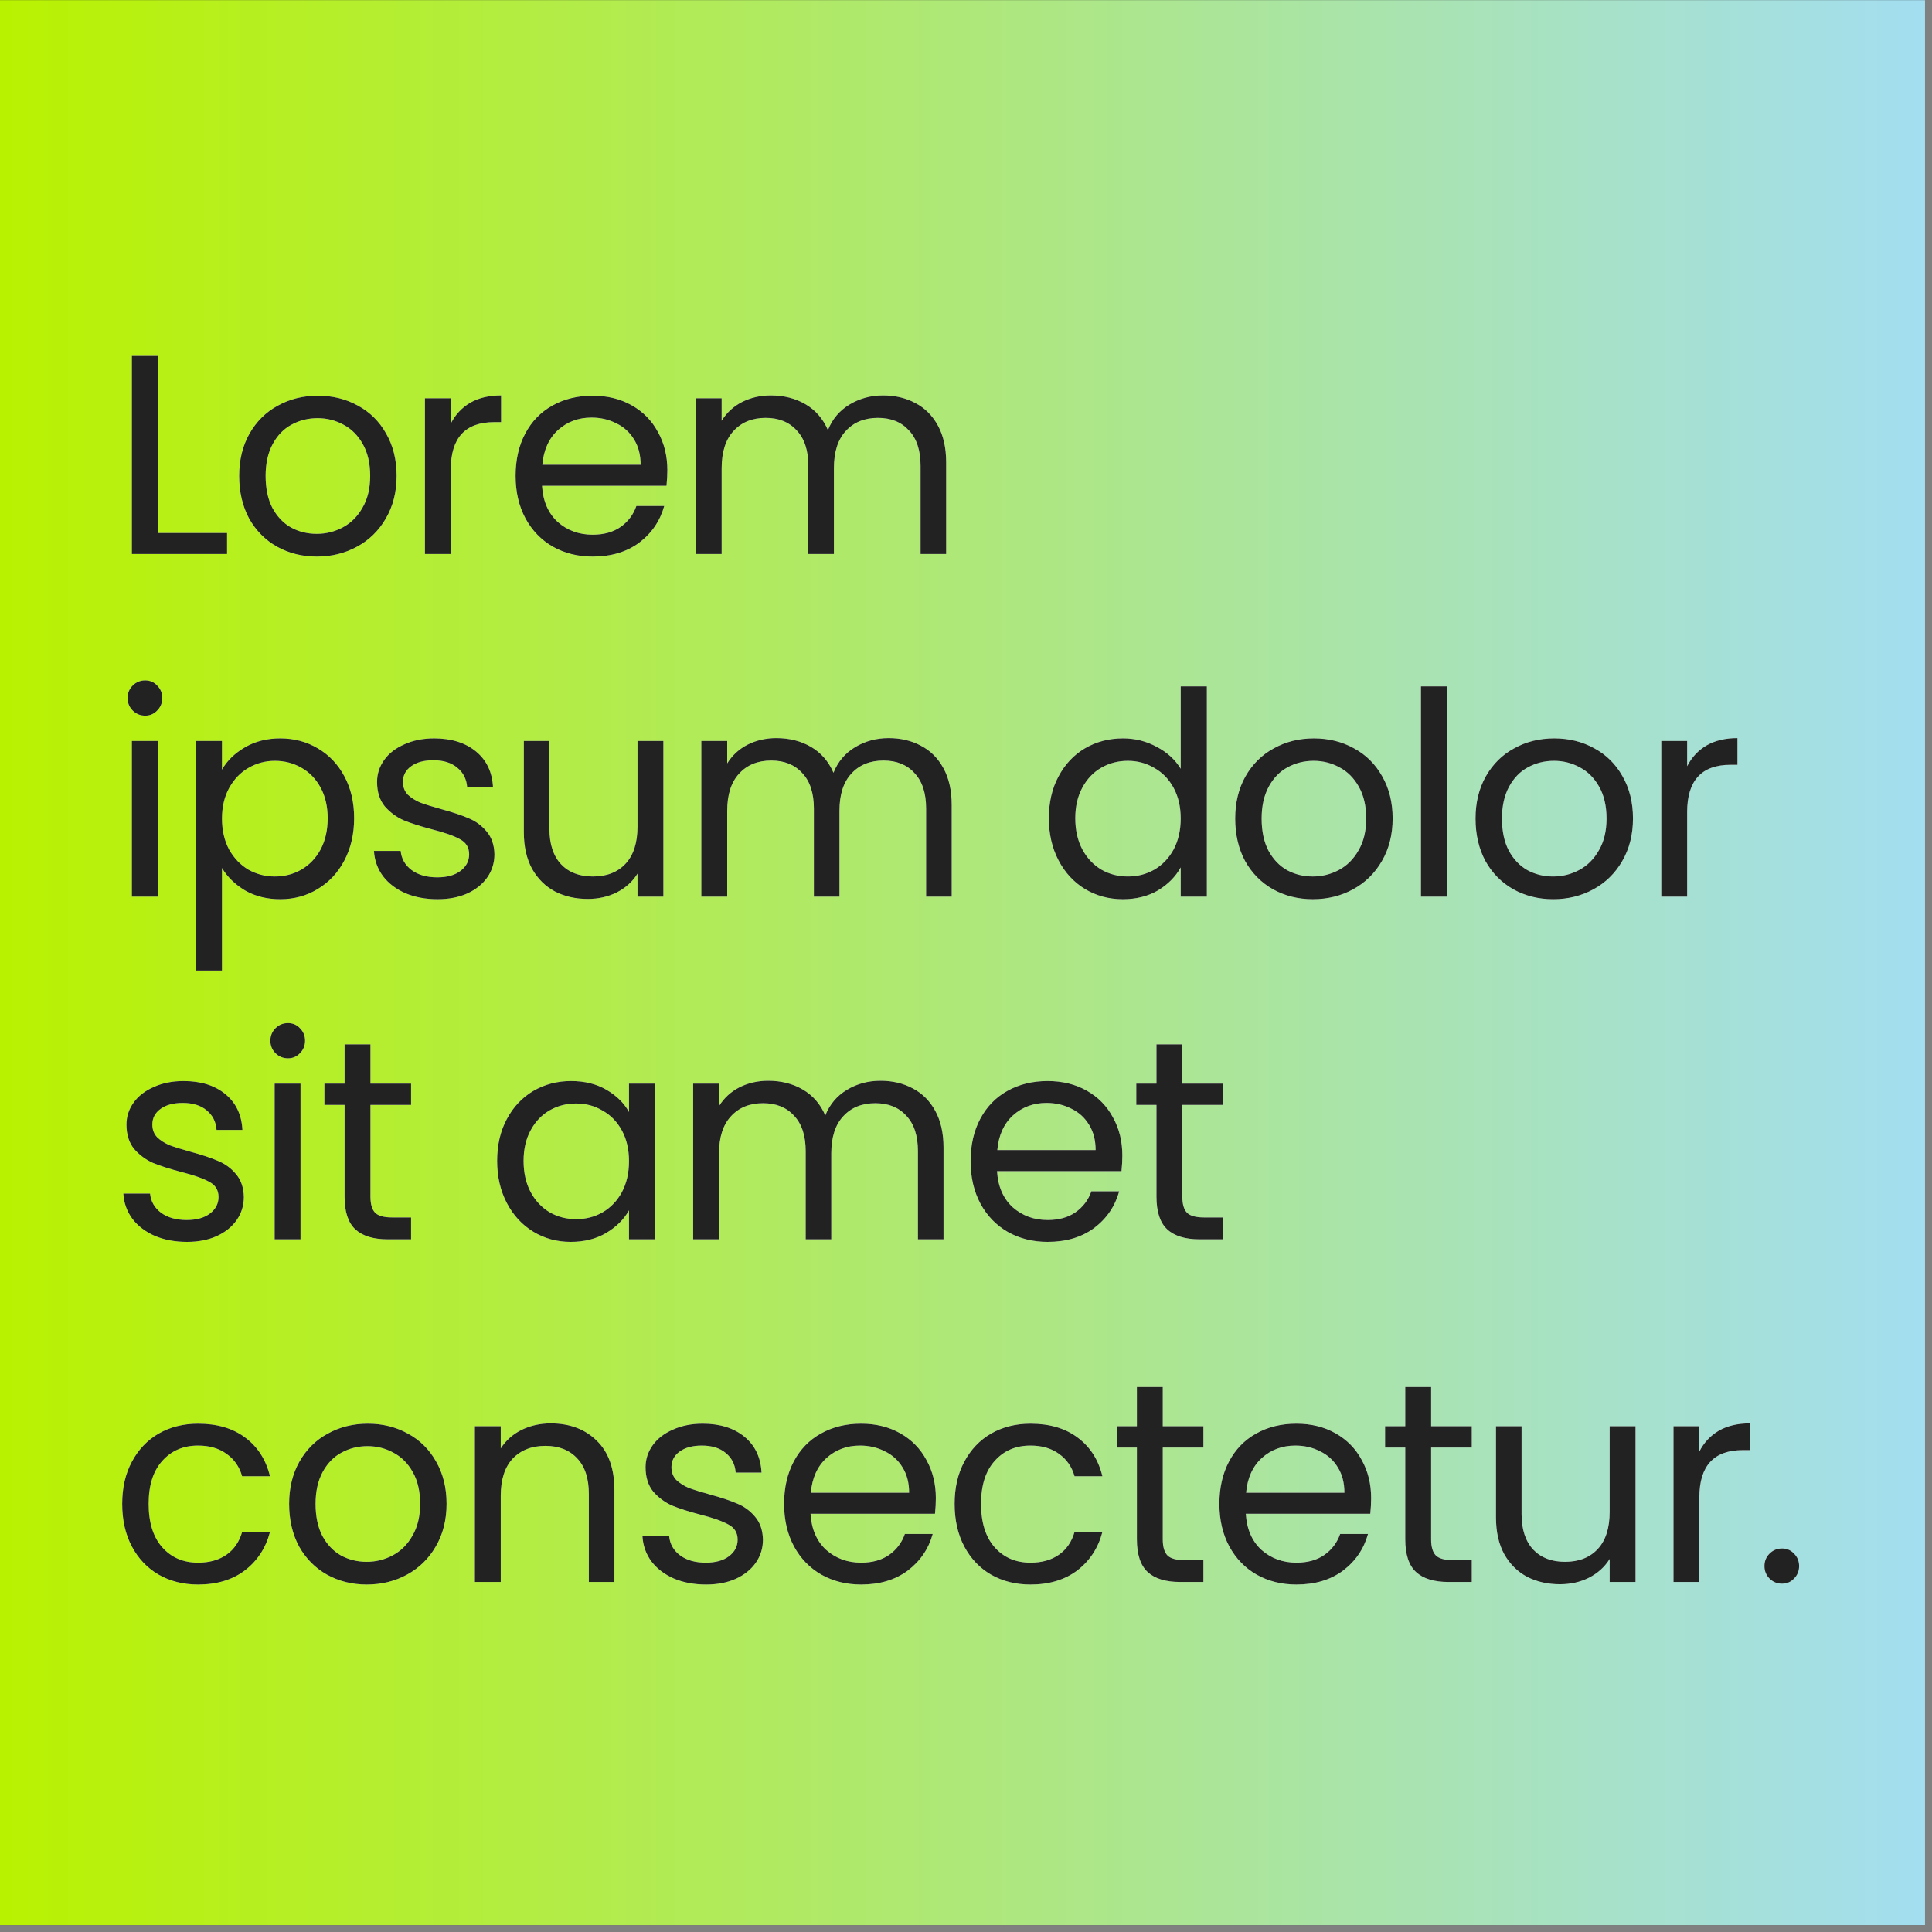 <svg width="265" height="265" viewBox="0 0 265 265" fill="none" xmlns="http://www.w3.org/2000/svg">
<rect x="0" y="0" width="265" height="265" fill="#808080" stroke="none"/>
<g clip-path="url(#clip0_5905_10483)">
<rect width="264.044" height="264.044" transform="translate(0 0.012)" fill="#222222"/>
<rect width="264.044" height="264.044" transform="translate(0 0.012)" fill="url(#paint0_linear_5905_10483)"/>
<path d="M21.634 73.106H31.145V75.99H18.087V48.823H21.634V73.106ZM43.448 76.341C41.447 76.341 39.628 75.886 37.991 74.977C36.38 74.067 35.107 72.781 34.171 71.118C33.262 69.429 32.807 67.48 32.807 65.271C32.807 63.089 33.275 61.166 34.21 59.502C35.172 57.813 36.471 56.527 38.108 55.644C39.745 54.734 41.577 54.279 43.604 54.279C45.631 54.279 47.463 54.734 49.1 55.644C50.737 56.527 52.023 57.8 52.959 59.464C53.92 61.127 54.401 63.062 54.401 65.271C54.401 67.48 53.907 69.429 52.92 71.118C51.958 72.781 50.646 74.067 48.983 74.977C47.32 75.886 45.475 76.341 43.448 76.341ZM43.448 73.223C44.721 73.223 45.916 72.924 47.034 72.326C48.151 71.729 49.048 70.832 49.723 69.637C50.425 68.442 50.776 66.986 50.776 65.271C50.776 63.556 50.438 62.101 49.762 60.906C49.087 59.71 48.203 58.827 47.112 58.255C46.02 57.658 44.838 57.359 43.565 57.359C42.266 57.359 41.07 57.658 39.979 58.255C38.913 58.827 38.056 59.71 37.406 60.906C36.757 62.101 36.432 63.556 36.432 65.271C36.432 67.012 36.744 68.481 37.367 69.676C38.017 70.871 38.874 71.768 39.94 72.365C41.005 72.937 42.175 73.223 43.448 73.223ZM61.832 58.099C62.456 56.878 63.339 55.93 64.482 55.254C65.652 54.578 67.068 54.24 68.731 54.24V57.904H67.795C63.82 57.904 61.832 60.061 61.832 64.375V75.99H58.285V54.63H61.832V58.099ZM91.535 64.492C91.535 65.167 91.496 65.882 91.418 66.635H74.346C74.475 68.74 75.19 70.39 76.489 71.586C77.815 72.755 79.413 73.34 81.284 73.34C82.817 73.34 84.09 72.989 85.103 72.287C86.143 71.56 86.871 70.598 87.286 69.403H91.106C90.534 71.456 89.391 73.132 87.676 74.431C85.961 75.704 83.83 76.341 81.284 76.341C79.257 76.341 77.438 75.886 75.827 74.977C74.242 74.067 72.994 72.781 72.085 71.118C71.175 69.429 70.721 67.48 70.721 65.271C70.721 63.062 71.162 61.127 72.046 59.464C72.929 57.8 74.164 56.527 75.749 55.644C77.36 54.734 79.205 54.279 81.284 54.279C83.311 54.279 85.103 54.721 86.663 55.605C88.222 56.488 89.417 57.71 90.249 59.269C91.106 60.802 91.535 62.543 91.535 64.492ZM87.871 63.751C87.871 62.4 87.572 61.244 86.974 60.282C86.377 59.295 85.558 58.554 84.519 58.06C83.505 57.541 82.375 57.281 81.128 57.281C79.335 57.281 77.802 57.852 76.528 58.996C75.281 60.139 74.566 61.724 74.385 63.751H87.871ZM121.124 54.24C122.787 54.24 124.268 54.591 125.567 55.293C126.866 55.968 127.893 56.995 128.646 58.372C129.4 59.749 129.777 61.425 129.777 63.4V75.99H126.269V63.907C126.269 61.776 125.736 60.152 124.671 59.035C123.631 57.892 122.215 57.32 120.422 57.32C118.577 57.32 117.109 57.917 116.018 59.113C114.926 60.282 114.381 61.984 114.381 64.219V75.99H110.873V63.907C110.873 61.776 110.34 60.152 109.274 59.035C108.235 57.892 106.819 57.32 105.026 57.32C103.181 57.32 101.713 57.917 100.621 59.113C99.53 60.282 98.984 61.984 98.984 64.219V75.99H95.437V54.63H98.984V57.71C99.686 56.592 100.621 55.735 101.791 55.137C102.986 54.539 104.298 54.24 105.727 54.24C107.52 54.24 109.106 54.643 110.483 55.449C111.86 56.254 112.886 57.437 113.562 58.996C114.16 57.489 115.147 56.319 116.524 55.488C117.902 54.656 119.435 54.24 121.124 54.24ZM19.919 98.161C19.244 98.161 18.672 97.927 18.204 97.46C17.736 96.992 17.503 96.42 17.503 95.745C17.503 95.069 17.736 94.497 18.204 94.03C18.672 93.562 19.244 93.328 19.919 93.328C20.569 93.328 21.114 93.562 21.556 94.03C22.024 94.497 22.258 95.069 22.258 95.745C22.258 96.42 22.024 96.992 21.556 97.46C21.114 97.927 20.569 98.161 19.919 98.161ZM21.634 101.63V122.99H18.087V101.63H21.634ZM30.447 105.567C31.148 104.346 32.188 103.332 33.565 102.527C34.968 101.695 36.592 101.279 38.437 101.279C40.334 101.279 42.049 101.734 43.583 102.644C45.142 103.553 46.363 104.839 47.246 106.503C48.13 108.14 48.572 110.05 48.572 112.232C48.572 114.389 48.13 116.312 47.246 118.001C46.363 119.69 45.142 121.002 43.583 121.938C42.049 122.873 40.334 123.341 38.437 123.341C36.618 123.341 35.007 122.938 33.604 122.133C32.227 121.301 31.174 120.275 30.447 119.053V133.125H26.9V101.63H30.447V105.567ZM44.947 112.232C44.947 110.621 44.622 109.218 43.972 108.023C43.323 106.827 42.439 105.918 41.322 105.294C40.23 104.671 39.022 104.359 37.697 104.359C36.398 104.359 35.189 104.684 34.072 105.333C32.98 105.957 32.097 106.879 31.421 108.101C30.772 109.296 30.447 110.686 30.447 112.271C30.447 113.882 30.772 115.299 31.421 116.52C32.097 117.715 32.98 118.638 34.072 119.287C35.189 119.911 36.398 120.223 37.697 120.223C39.022 120.223 40.23 119.911 41.322 119.287C42.439 118.638 43.323 117.715 43.972 116.52C44.622 115.299 44.947 113.869 44.947 112.232ZM60.023 123.341C58.386 123.341 56.917 123.068 55.618 122.522C54.319 121.951 53.292 121.171 52.539 120.184C51.785 119.17 51.37 118.014 51.292 116.715H54.956C55.059 117.78 55.553 118.651 56.437 119.326C57.346 120.002 58.529 120.34 59.984 120.34C61.335 120.34 62.4 120.041 63.18 119.443C63.959 118.846 64.349 118.092 64.349 117.183C64.349 116.247 63.934 115.558 63.102 115.117C62.27 114.649 60.984 114.194 59.243 113.752C57.658 113.337 56.359 112.921 55.345 112.505C54.358 112.063 53.5 111.427 52.773 110.595C52.071 109.738 51.72 108.62 51.72 107.243C51.72 106.152 52.045 105.151 52.695 104.242C53.344 103.332 54.267 102.618 55.462 102.098C56.658 101.552 58.022 101.279 59.555 101.279C61.92 101.279 63.83 101.877 65.285 103.072C66.74 104.268 67.519 105.905 67.623 107.984H64.076C63.998 106.866 63.544 105.97 62.712 105.294C61.907 104.619 60.815 104.281 59.438 104.281C58.165 104.281 57.151 104.554 56.398 105.099C55.644 105.645 55.267 106.36 55.267 107.243C55.267 107.945 55.488 108.529 55.93 108.997C56.398 109.439 56.969 109.803 57.645 110.089C58.347 110.348 59.308 110.647 60.529 110.985C62.062 111.401 63.31 111.817 64.271 112.232C65.233 112.622 66.051 113.22 66.727 114.025C67.428 114.831 67.792 115.883 67.818 117.183C67.818 118.352 67.493 119.404 66.844 120.34C66.194 121.275 65.272 122.016 64.076 122.561C62.907 123.081 61.556 123.341 60.023 123.341ZM90.989 101.63V122.99H87.442V119.833C86.767 120.924 85.818 121.782 84.597 122.406C83.401 123.003 82.076 123.302 80.621 123.302C78.958 123.302 77.464 122.964 76.139 122.289C74.813 121.587 73.761 120.548 72.981 119.17C72.228 117.793 71.851 116.117 71.851 114.142V101.63H75.359V113.674C75.359 115.779 75.892 117.403 76.957 118.547C78.022 119.664 79.478 120.223 81.323 120.223C83.22 120.223 84.714 119.638 85.805 118.469C86.897 117.299 87.442 115.597 87.442 113.363V101.63H90.989ZM121.885 101.241C123.548 101.241 125.029 101.591 126.329 102.293C127.628 102.969 128.654 103.995 129.408 105.372C130.161 106.749 130.538 108.425 130.538 110.4V122.99H127.03V110.907C127.03 108.776 126.497 107.152 125.432 106.035C124.393 104.891 122.976 104.32 121.183 104.32C119.338 104.32 117.87 104.917 116.779 106.113C115.688 107.282 115.142 108.984 115.142 111.219V122.99H111.634V110.907C111.634 108.776 111.101 107.152 110.036 106.035C108.996 104.891 107.58 104.32 105.787 104.32C103.942 104.32 102.474 104.917 101.383 106.113C100.291 107.282 99.746 108.984 99.746 111.219V122.99H96.198V101.63H99.746V104.71C100.447 103.592 101.383 102.735 102.552 102.137C103.747 101.539 105.06 101.241 106.489 101.241C108.282 101.241 109.867 101.643 111.244 102.449C112.621 103.254 113.648 104.437 114.323 105.996C114.921 104.489 115.908 103.319 117.286 102.488C118.663 101.656 120.196 101.241 121.885 101.241ZM143.864 112.232C143.864 110.05 144.305 108.14 145.189 106.503C146.072 104.839 147.281 103.553 148.814 102.644C150.373 101.734 152.114 101.279 154.037 101.279C155.7 101.279 157.246 101.669 158.675 102.449C160.105 103.202 161.196 104.203 161.95 105.45V94.147H165.535V122.99H161.95V118.976C161.248 120.249 160.208 121.301 158.831 122.133C157.454 122.938 155.843 123.341 153.998 123.341C152.101 123.341 150.373 122.873 148.814 121.938C147.281 121.002 146.072 119.69 145.189 118.001C144.305 116.312 143.864 114.389 143.864 112.232ZM161.95 112.271C161.95 110.66 161.625 109.257 160.975 108.062C160.325 106.866 159.442 105.957 158.325 105.333C157.233 104.684 156.025 104.359 154.7 104.359C153.374 104.359 152.166 104.671 151.075 105.294C149.983 105.918 149.113 106.827 148.463 108.023C147.813 109.218 147.489 110.621 147.489 112.232C147.489 113.869 147.813 115.299 148.463 116.52C149.113 117.715 149.983 118.638 151.075 119.287C152.166 119.911 153.374 120.223 154.7 120.223C156.025 120.223 157.233 119.911 158.325 119.287C159.442 118.638 160.325 117.715 160.975 116.52C161.625 115.299 161.95 113.882 161.95 112.271ZM180.066 123.341C178.065 123.341 176.246 122.886 174.609 121.977C172.998 121.067 171.724 119.781 170.789 118.118C169.879 116.429 169.425 114.48 169.425 112.271C169.425 110.089 169.892 108.166 170.828 106.503C171.789 104.813 173.089 103.527 174.726 102.644C176.363 101.734 178.195 101.279 180.222 101.279C182.249 101.279 184.08 101.734 185.718 102.644C187.355 103.527 188.641 104.801 189.576 106.464C190.538 108.127 191.019 110.063 191.019 112.271C191.019 114.48 190.525 116.429 189.537 118.118C188.576 119.781 187.264 121.067 185.601 121.977C183.938 122.886 182.093 123.341 180.066 123.341ZM180.066 120.223C181.339 120.223 182.534 119.924 183.652 119.326C184.769 118.729 185.666 117.832 186.341 116.637C187.043 115.441 187.394 113.986 187.394 112.271C187.394 110.556 187.056 109.101 186.38 107.906C185.705 106.71 184.821 105.827 183.73 105.255C182.638 104.658 181.456 104.359 180.183 104.359C178.883 104.359 177.688 104.658 176.597 105.255C175.531 105.827 174.674 106.71 174.024 107.906C173.375 109.101 173.05 110.556 173.05 112.271C173.05 114.012 173.362 115.48 173.985 116.676C174.635 117.871 175.492 118.768 176.558 119.365C177.623 119.937 178.792 120.223 180.066 120.223ZM198.45 94.147V122.99H194.903V94.147H198.45ZM213.031 123.341C211.03 123.341 209.211 122.886 207.574 121.977C205.963 121.067 204.69 119.781 203.754 118.118C202.845 116.429 202.39 114.48 202.39 112.271C202.39 110.089 202.858 108.166 203.793 106.503C204.755 104.813 206.054 103.527 207.691 102.644C209.328 101.734 211.16 101.279 213.187 101.279C215.214 101.279 217.046 101.734 218.683 102.644C220.32 103.527 221.606 104.801 222.542 106.464C223.503 108.127 223.984 110.063 223.984 112.271C223.984 114.48 223.49 116.429 222.503 118.118C221.541 119.781 220.229 121.067 218.566 121.977C216.903 122.886 215.058 123.341 213.031 123.341ZM213.031 120.223C214.304 120.223 215.5 119.924 216.617 119.326C217.734 118.729 218.631 117.832 219.307 116.637C220.008 115.441 220.359 113.986 220.359 112.271C220.359 110.556 220.021 109.101 219.346 107.906C218.67 106.71 217.786 105.827 216.695 105.255C215.604 104.658 214.421 104.359 213.148 104.359C211.849 104.359 210.653 104.658 209.562 105.255C208.497 105.827 207.639 106.71 206.989 107.906C206.34 109.101 206.015 110.556 206.015 112.271C206.015 114.012 206.327 115.48 206.951 116.676C207.6 117.871 208.458 118.768 209.523 119.365C210.588 119.937 211.758 120.223 213.031 120.223ZM231.415 105.099C232.039 103.878 232.922 102.93 234.065 102.254C235.235 101.578 236.651 101.241 238.314 101.241V104.904H237.379C233.403 104.904 231.415 107.061 231.415 111.375V122.99H227.868V101.63H231.415V105.099ZM25.649 170.341C24.012 170.341 22.544 170.068 21.244 169.522C19.945 168.951 18.919 168.171 18.165 167.184C17.412 166.17 16.996 165.014 16.918 163.715H20.582C20.686 164.78 21.18 165.651 22.063 166.326C22.973 167.002 24.155 167.34 25.61 167.34C26.961 167.34 28.027 167.041 28.806 166.443C29.586 165.846 29.976 165.092 29.976 164.183C29.976 163.247 29.56 162.558 28.728 162.117C27.897 161.649 26.61 161.194 24.869 160.752C23.284 160.337 21.985 159.921 20.972 159.505C19.984 159.063 19.127 158.427 18.399 157.595C17.698 156.738 17.347 155.62 17.347 154.243C17.347 153.152 17.672 152.151 18.321 151.242C18.971 150.332 19.893 149.618 21.088 149.098C22.284 148.552 23.648 148.279 25.181 148.279C27.546 148.279 29.456 148.877 30.911 150.072C32.366 151.268 33.146 152.905 33.25 154.984H29.703C29.625 153.866 29.17 152.97 28.338 152.294C27.533 151.619 26.442 151.281 25.064 151.281C23.791 151.281 22.778 151.554 22.024 152.099C21.27 152.645 20.894 153.36 20.894 154.243C20.894 154.945 21.114 155.529 21.556 155.997C22.024 156.439 22.596 156.803 23.271 157.089C23.973 157.348 24.934 157.647 26.156 157.985C27.689 158.401 28.936 158.817 29.898 159.232C30.859 159.622 31.678 160.22 32.353 161.025C33.055 161.831 33.419 162.883 33.445 164.183C33.445 165.352 33.12 166.404 32.47 167.34C31.82 168.275 30.898 169.016 29.703 169.561C28.533 170.081 27.182 170.341 25.649 170.341ZM39.504 145.161C38.828 145.161 38.257 144.927 37.789 144.46C37.321 143.992 37.087 143.42 37.087 142.745C37.087 142.069 37.321 141.497 37.789 141.03C38.257 140.562 38.828 140.328 39.504 140.328C40.154 140.328 40.7 140.562 41.141 141.03C41.609 141.497 41.843 142.069 41.843 142.745C41.843 143.42 41.609 143.992 41.141 144.46C40.7 144.927 40.154 145.161 39.504 145.161ZM41.219 148.63V169.99H37.672V148.63H41.219ZM50.811 151.554V164.144C50.811 165.183 51.032 165.924 51.474 166.365C51.916 166.781 52.682 166.989 53.774 166.989H56.385V169.99H53.189C51.214 169.99 49.733 169.535 48.746 168.626C47.758 167.717 47.264 166.222 47.264 164.144V151.554H44.497V148.63H47.264V143.251H50.811V148.63H56.385V151.554H50.811ZM68.19 159.232C68.19 157.05 68.632 155.14 69.515 153.503C70.399 151.839 71.607 150.553 73.14 149.644C74.699 148.734 76.427 148.279 78.324 148.279C80.195 148.279 81.819 148.682 83.197 149.488C84.574 150.293 85.6 151.307 86.276 152.528V148.63H89.862V169.99H86.276V166.014C85.574 167.262 84.522 168.301 83.119 169.133C81.741 169.938 80.13 170.341 78.285 170.341C76.388 170.341 74.673 169.873 73.14 168.938C71.607 168.002 70.399 166.69 69.515 165.001C68.632 163.312 68.19 161.389 68.19 159.232ZM86.276 159.271C86.276 157.66 85.951 156.257 85.301 155.062C84.652 153.866 83.768 152.957 82.651 152.333C81.56 151.684 80.351 151.359 79.026 151.359C77.701 151.359 76.492 151.671 75.401 152.294C74.31 152.918 73.439 153.827 72.79 155.023C72.14 156.218 71.815 157.621 71.815 159.232C71.815 160.869 72.14 162.299 72.79 163.52C73.439 164.715 74.31 165.638 75.401 166.287C76.492 166.911 77.701 167.223 79.026 167.223C80.351 167.223 81.56 166.911 82.651 166.287C83.768 165.638 84.652 164.715 85.301 163.52C85.951 162.299 86.276 160.882 86.276 159.271ZM120.763 148.241C122.426 148.241 123.907 148.591 125.206 149.293C126.506 149.969 127.532 150.995 128.286 152.372C129.039 153.749 129.416 155.425 129.416 157.4V169.99H125.908V157.907C125.908 155.776 125.375 154.152 124.31 153.035C123.27 151.891 121.854 151.32 120.061 151.32C118.216 151.32 116.748 151.917 115.657 153.113C114.565 154.282 114.02 155.984 114.02 158.219V169.99H110.512V157.907C110.512 155.776 109.979 154.152 108.914 153.035C107.874 151.891 106.458 151.32 104.665 151.32C102.82 151.32 101.352 151.917 100.26 153.113C99.169 154.282 98.623 155.984 98.623 158.219V169.99H95.076V148.63H98.623V151.71C99.325 150.592 100.26 149.735 101.43 149.137C102.625 148.539 103.937 148.241 105.367 148.241C107.16 148.241 108.745 148.643 110.122 149.449C111.499 150.254 112.526 151.437 113.201 152.996C113.799 151.489 114.786 150.319 116.163 149.488C117.541 148.656 119.074 148.241 120.763 148.241ZM153.944 158.492C153.944 159.167 153.905 159.882 153.827 160.636H136.755C136.884 162.74 137.599 164.39 138.898 165.586C140.224 166.755 141.822 167.34 143.693 167.34C145.226 167.34 146.499 166.989 147.512 166.287C148.552 165.56 149.279 164.598 149.695 163.403H153.515C152.943 165.456 151.8 167.132 150.085 168.431C148.37 169.704 146.239 170.341 143.693 170.341C141.666 170.341 139.847 169.886 138.236 168.977C136.651 168.067 135.403 166.781 134.494 165.118C133.584 163.429 133.13 161.48 133.13 159.271C133.13 157.063 133.571 155.127 134.455 153.464C135.338 151.801 136.573 150.527 138.158 149.644C139.769 148.734 141.614 148.279 143.693 148.279C145.719 148.279 147.512 148.721 149.072 149.605C150.631 150.488 151.826 151.71 152.658 153.269C153.515 154.802 153.944 156.543 153.944 158.492ZM150.28 157.751C150.28 156.4 149.981 155.244 149.383 154.282C148.786 153.295 147.967 152.554 146.928 152.06C145.914 151.541 144.784 151.281 143.537 151.281C141.744 151.281 140.211 151.852 138.937 152.996C137.69 154.139 136.975 155.724 136.793 157.751H150.28ZM162.173 151.554V164.144C162.173 165.183 162.394 165.924 162.835 166.365C163.277 166.781 164.044 166.989 165.135 166.989H167.747V169.99H164.55C162.575 169.99 161.094 169.535 160.107 168.626C159.119 167.717 158.626 166.222 158.626 164.144V151.554H155.858V148.63H158.626V143.251H162.173V148.63H167.747V151.554H162.173ZM16.762 206.271C16.762 204.063 17.204 202.14 18.087 200.503C18.971 198.839 20.192 197.553 21.751 196.644C23.336 195.734 25.142 195.279 27.169 195.279C29.794 195.279 31.95 195.916 33.639 197.189C35.355 198.463 36.485 200.23 37.031 202.49H33.211C32.847 201.191 32.132 200.165 31.067 199.411C30.027 198.658 28.728 198.281 27.169 198.281C25.142 198.281 23.505 198.982 22.258 200.386C21.011 201.763 20.387 203.725 20.387 206.271C20.387 208.844 21.011 210.832 22.258 212.235C23.505 213.638 25.142 214.34 27.169 214.34C28.728 214.34 30.027 213.976 31.067 213.248C32.106 212.521 32.821 211.481 33.211 210.13H37.031C36.459 212.313 35.316 214.067 33.6 215.392C31.886 216.691 29.742 217.341 27.169 217.341C25.142 217.341 23.336 216.886 21.751 215.977C20.192 215.067 18.971 213.781 18.087 212.118C17.204 210.455 16.762 208.506 16.762 206.271ZM50.3 217.341C48.299 217.341 46.48 216.886 44.843 215.977C43.231 215.067 41.958 213.781 41.023 212.118C40.113 210.429 39.658 208.48 39.658 206.271C39.658 204.089 40.126 202.166 41.062 200.503C42.023 198.813 43.322 197.527 44.959 196.644C46.597 195.734 48.429 195.279 50.455 195.279C52.482 195.279 54.314 195.734 55.951 196.644C57.588 197.527 58.875 198.801 59.81 200.464C60.772 202.127 61.252 204.063 61.252 206.271C61.252 208.48 60.759 210.429 59.771 212.118C58.81 213.781 57.497 215.067 55.834 215.977C54.171 216.886 52.326 217.341 50.3 217.341ZM50.3 214.223C51.573 214.223 52.768 213.924 53.886 213.326C55.003 212.729 55.899 211.832 56.575 210.637C57.277 209.441 57.627 207.986 57.627 206.271C57.627 204.556 57.29 203.101 56.614 201.906C55.938 200.71 55.055 199.827 53.963 199.255C52.872 198.658 51.69 198.359 50.416 198.359C49.117 198.359 47.922 198.658 46.831 199.255C45.765 199.827 44.907 200.71 44.258 201.906C43.608 203.101 43.283 204.556 43.283 206.271C43.283 208.012 43.595 209.48 44.219 210.676C44.869 211.871 45.726 212.768 46.791 213.365C47.857 213.937 49.026 214.223 50.3 214.223ZM75.543 195.241C78.142 195.241 80.247 196.033 81.858 197.618C83.469 199.177 84.275 201.438 84.275 204.4V216.99H80.767V204.907C80.767 202.776 80.234 201.152 79.168 200.035C78.103 198.891 76.648 198.32 74.803 198.32C72.932 198.32 71.438 198.904 70.32 200.074C69.229 201.243 68.683 202.945 68.683 205.18V216.99H65.136V195.63H68.683V198.671C69.385 197.579 70.334 196.735 71.529 196.137C72.75 195.539 74.088 195.241 75.543 195.241ZM96.851 217.341C95.214 217.341 93.746 217.068 92.446 216.522C91.147 215.951 90.121 215.171 89.367 214.184C88.613 213.17 88.198 212.014 88.12 210.715H91.784C91.888 211.78 92.381 212.651 93.265 213.326C94.174 214.002 95.357 214.34 96.812 214.34C98.163 214.34 99.228 214.041 100.008 213.443C100.788 212.846 101.177 212.092 101.177 211.183C101.177 210.247 100.762 209.558 99.93 209.117C99.099 208.649 97.812 208.194 96.071 207.752C94.486 207.337 93.187 206.921 92.173 206.505C91.186 206.063 90.329 205.427 89.601 204.595C88.899 203.738 88.549 202.62 88.549 201.243C88.549 200.152 88.873 199.151 89.523 198.242C90.173 197.332 91.095 196.618 92.29 196.098C93.486 195.552 94.85 195.279 96.383 195.279C98.748 195.279 100.658 195.877 102.113 197.072C103.568 198.268 104.348 199.905 104.452 201.984H100.905C100.827 200.866 100.372 199.97 99.54 199.294C98.735 198.619 97.643 198.281 96.266 198.281C94.993 198.281 93.979 198.554 93.226 199.099C92.472 199.645 92.096 200.36 92.096 201.243C92.096 201.945 92.316 202.529 92.758 202.997C93.226 203.439 93.797 203.803 94.473 204.089C95.175 204.348 96.136 204.647 97.358 204.985C98.891 205.401 100.138 205.817 101.099 206.232C102.061 206.622 102.879 207.22 103.555 208.025C104.257 208.831 104.62 209.883 104.646 211.183C104.646 212.352 104.322 213.404 103.672 214.34C103.022 215.275 102.1 216.016 100.905 216.561C99.735 217.081 98.384 217.341 96.851 217.341ZM128.363 205.492C128.363 206.167 128.324 206.882 128.246 207.636H111.174C111.304 209.74 112.018 211.39 113.317 212.586C114.643 213.755 116.241 214.34 118.112 214.34C119.645 214.34 120.918 213.989 121.932 213.287C122.971 212.56 123.699 211.598 124.114 210.403H127.934C127.363 212.456 126.219 214.132 124.504 215.431C122.789 216.704 120.658 217.341 118.112 217.341C116.085 217.341 114.266 216.886 112.655 215.977C111.07 215.067 109.822 213.781 108.913 212.118C108.003 210.429 107.549 208.48 107.549 206.271C107.549 204.063 107.99 202.127 108.874 200.464C109.757 198.801 110.992 197.527 112.577 196.644C114.188 195.734 116.033 195.279 118.112 195.279C120.139 195.279 121.932 195.721 123.491 196.605C125.05 197.488 126.245 198.71 127.077 200.269C127.934 201.802 128.363 203.543 128.363 205.492ZM124.699 204.751C124.699 203.4 124.4 202.244 123.803 201.282C123.205 200.295 122.386 199.554 121.347 199.06C120.334 198.541 119.203 198.281 117.956 198.281C116.163 198.281 114.63 198.852 113.356 199.996C112.109 201.139 111.395 202.724 111.213 204.751H124.699ZM130.94 206.271C130.94 204.063 131.382 202.14 132.265 200.503C133.149 198.839 134.37 197.553 135.929 196.644C137.514 195.734 139.32 195.279 141.347 195.279C143.972 195.279 146.129 195.916 147.818 197.189C149.533 198.463 150.663 200.23 151.209 202.49H147.389C147.025 201.191 146.31 200.165 145.245 199.411C144.206 198.658 142.906 198.281 141.347 198.281C139.32 198.281 137.683 198.982 136.436 200.386C135.189 201.763 134.565 203.725 134.565 206.271C134.565 208.844 135.189 210.832 136.436 212.235C137.683 213.638 139.32 214.34 141.347 214.34C142.906 214.34 144.206 213.976 145.245 213.248C146.284 212.521 146.999 211.481 147.389 210.13H151.209C150.637 212.313 149.494 214.067 147.779 215.392C146.064 216.691 143.92 217.341 141.347 217.341C139.32 217.341 137.514 216.886 135.929 215.977C134.37 215.067 133.149 213.781 132.265 212.118C131.382 210.455 130.94 208.506 130.94 206.271ZM159.488 198.554V211.144C159.488 212.183 159.709 212.924 160.151 213.365C160.593 213.781 161.359 213.989 162.451 213.989H165.062V216.99H161.866C159.891 216.99 158.41 216.535 157.423 215.626C156.435 214.717 155.941 213.222 155.941 211.144V198.554H153.174V195.63H155.941V190.251H159.488V195.63H165.062V198.554H159.488ZM188.069 205.492C188.069 206.167 188.03 206.882 187.952 207.636H170.88C171.01 209.74 171.725 211.39 173.024 212.586C174.349 213.755 175.947 214.34 177.818 214.34C179.351 214.34 180.625 213.989 181.638 213.287C182.677 212.56 183.405 211.598 183.821 210.403H187.641C187.069 212.456 185.926 214.132 184.211 215.431C182.495 216.704 180.365 217.341 177.818 217.341C175.791 217.341 173.972 216.886 172.361 215.977C170.776 215.067 169.529 213.781 168.619 212.118C167.71 210.429 167.255 208.48 167.255 206.271C167.255 204.063 167.697 202.127 168.58 200.464C169.464 198.801 170.698 197.527 172.283 196.644C173.894 195.734 175.739 195.279 177.818 195.279C179.845 195.279 181.638 195.721 183.197 196.605C184.756 197.488 185.952 198.71 186.783 200.269C187.641 201.802 188.069 203.543 188.069 205.492ZM184.405 204.751C184.405 203.4 184.107 202.244 183.509 201.282C182.911 200.295 182.093 199.554 181.053 199.06C180.04 198.541 178.91 198.281 177.662 198.281C175.869 198.281 174.336 198.852 173.063 199.996C171.816 201.139 171.101 202.724 170.919 204.751H184.405ZM196.298 198.554V211.144C196.298 212.183 196.519 212.924 196.961 213.365C197.403 213.781 198.169 213.989 199.261 213.989H201.872V216.99H198.676C196.701 216.99 195.22 216.535 194.232 215.626C193.245 214.717 192.751 213.222 192.751 211.144V198.554H189.984V195.63H192.751V190.251H196.298V195.63H201.872V198.554H196.298ZM224.333 195.63V216.99H220.786V213.833C220.111 214.924 219.162 215.782 217.941 216.406C216.746 217.003 215.421 217.302 213.965 217.302C212.302 217.302 210.808 216.964 209.483 216.289C208.158 215.587 207.105 214.548 206.326 213.17C205.572 211.793 205.195 210.117 205.195 208.142V195.63H208.703V207.674C208.703 209.779 209.236 211.403 210.301 212.547C211.367 213.664 212.822 214.223 214.667 214.223C216.564 214.223 218.058 213.638 219.149 212.469C220.241 211.299 220.786 209.597 220.786 207.363V195.63H224.333ZM233.09 199.099C233.713 197.878 234.597 196.93 235.74 196.254C236.91 195.578 238.326 195.241 239.989 195.241V198.904H239.053C235.078 198.904 233.09 201.061 233.09 205.375V216.99H229.543V195.63H233.09V199.099ZM244.434 217.224C243.759 217.224 243.187 216.99 242.719 216.522C242.251 216.055 242.018 215.483 242.018 214.807C242.018 214.132 242.251 213.56 242.719 213.092C243.187 212.625 243.759 212.391 244.434 212.391C245.084 212.391 245.63 212.625 246.071 213.092C246.539 213.56 246.773 214.132 246.773 214.807C246.773 215.483 246.539 216.055 246.071 216.522C245.63 216.99 245.084 217.224 244.434 217.224Z" fill="#FBFDF7"/>
<path d="M21.634 73.106H31.145V75.99H18.087V48.823H21.634V73.106ZM43.448 76.341C41.447 76.341 39.628 75.886 37.991 74.977C36.38 74.067 35.107 72.781 34.171 71.118C33.262 69.429 32.807 67.48 32.807 65.271C32.807 63.089 33.275 61.166 34.21 59.502C35.172 57.813 36.471 56.527 38.108 55.644C39.745 54.734 41.577 54.279 43.604 54.279C45.631 54.279 47.463 54.734 49.1 55.644C50.737 56.527 52.023 57.8 52.959 59.464C53.92 61.127 54.401 63.062 54.401 65.271C54.401 67.48 53.907 69.429 52.92 71.118C51.958 72.781 50.646 74.067 48.983 74.977C47.32 75.886 45.475 76.341 43.448 76.341ZM43.448 73.223C44.721 73.223 45.916 72.924 47.034 72.326C48.151 71.729 49.048 70.832 49.723 69.637C50.425 68.442 50.776 66.986 50.776 65.271C50.776 63.556 50.438 62.101 49.762 60.906C49.087 59.71 48.203 58.827 47.112 58.255C46.02 57.658 44.838 57.359 43.565 57.359C42.266 57.359 41.07 57.658 39.979 58.255C38.913 58.827 38.056 59.71 37.406 60.906C36.757 62.101 36.432 63.556 36.432 65.271C36.432 67.012 36.744 68.481 37.367 69.676C38.017 70.871 38.874 71.768 39.94 72.365C41.005 72.937 42.175 73.223 43.448 73.223ZM61.832 58.099C62.456 56.878 63.339 55.93 64.482 55.254C65.652 54.578 67.068 54.24 68.731 54.24V57.904H67.795C63.82 57.904 61.832 60.061 61.832 64.375V75.99H58.285V54.63H61.832V58.099ZM91.535 64.492C91.535 65.167 91.496 65.882 91.418 66.635H74.346C74.475 68.74 75.19 70.39 76.489 71.586C77.815 72.755 79.413 73.34 81.284 73.34C82.817 73.34 84.09 72.989 85.103 72.287C86.143 71.56 86.871 70.598 87.286 69.403H91.106C90.534 71.456 89.391 73.132 87.676 74.431C85.961 75.704 83.83 76.341 81.284 76.341C79.257 76.341 77.438 75.886 75.827 74.977C74.242 74.067 72.994 72.781 72.085 71.118C71.175 69.429 70.721 67.48 70.721 65.271C70.721 63.062 71.162 61.127 72.046 59.464C72.929 57.8 74.164 56.527 75.749 55.644C77.36 54.734 79.205 54.279 81.284 54.279C83.311 54.279 85.103 54.721 86.663 55.605C88.222 56.488 89.417 57.71 90.249 59.269C91.106 60.802 91.535 62.543 91.535 64.492ZM87.871 63.751C87.871 62.4 87.572 61.244 86.974 60.282C86.377 59.295 85.558 58.554 84.519 58.06C83.505 57.541 82.375 57.281 81.128 57.281C79.335 57.281 77.802 57.852 76.528 58.996C75.281 60.139 74.566 61.724 74.385 63.751H87.871ZM121.124 54.24C122.787 54.24 124.268 54.591 125.567 55.293C126.866 55.968 127.893 56.995 128.646 58.372C129.4 59.749 129.777 61.425 129.777 63.4V75.99H126.269V63.907C126.269 61.776 125.736 60.152 124.671 59.035C123.631 57.892 122.215 57.32 120.422 57.32C118.577 57.32 117.109 57.917 116.018 59.113C114.926 60.282 114.381 61.984 114.381 64.219V75.99H110.873V63.907C110.873 61.776 110.34 60.152 109.274 59.035C108.235 57.892 106.819 57.32 105.026 57.32C103.181 57.32 101.713 57.917 100.621 59.113C99.53 60.282 98.984 61.984 98.984 64.219V75.99H95.437V54.63H98.984V57.71C99.686 56.592 100.621 55.735 101.791 55.137C102.986 54.539 104.298 54.24 105.727 54.24C107.52 54.24 109.106 54.643 110.483 55.449C111.86 56.254 112.886 57.437 113.562 58.996C114.16 57.489 115.147 56.319 116.524 55.488C117.902 54.656 119.435 54.24 121.124 54.24ZM19.919 98.161C19.244 98.161 18.672 97.927 18.204 97.46C17.736 96.992 17.503 96.42 17.503 95.745C17.503 95.069 17.736 94.497 18.204 94.03C18.672 93.562 19.244 93.328 19.919 93.328C20.569 93.328 21.114 93.562 21.556 94.03C22.024 94.497 22.258 95.069 22.258 95.745C22.258 96.42 22.024 96.992 21.556 97.46C21.114 97.927 20.569 98.161 19.919 98.161ZM21.634 101.63V122.99H18.087V101.63H21.634ZM30.447 105.567C31.148 104.346 32.188 103.332 33.565 102.527C34.968 101.695 36.592 101.279 38.437 101.279C40.334 101.279 42.049 101.734 43.583 102.644C45.142 103.553 46.363 104.839 47.246 106.503C48.13 108.14 48.572 110.05 48.572 112.232C48.572 114.389 48.13 116.312 47.246 118.001C46.363 119.69 45.142 121.002 43.583 121.938C42.049 122.873 40.334 123.341 38.437 123.341C36.618 123.341 35.007 122.938 33.604 122.133C32.227 121.301 31.174 120.275 30.447 119.053V133.125H26.9V101.63H30.447V105.567ZM44.947 112.232C44.947 110.621 44.622 109.218 43.972 108.023C43.323 106.827 42.439 105.918 41.322 105.294C40.23 104.671 39.022 104.359 37.697 104.359C36.398 104.359 35.189 104.684 34.072 105.333C32.98 105.957 32.097 106.879 31.421 108.101C30.772 109.296 30.447 110.686 30.447 112.271C30.447 113.882 30.772 115.299 31.421 116.52C32.097 117.715 32.98 118.638 34.072 119.287C35.189 119.911 36.398 120.223 37.697 120.223C39.022 120.223 40.23 119.911 41.322 119.287C42.439 118.638 43.323 117.715 43.972 116.52C44.622 115.299 44.947 113.869 44.947 112.232ZM60.023 123.341C58.386 123.341 56.917 123.068 55.618 122.522C54.319 121.951 53.292 121.171 52.539 120.184C51.785 119.17 51.37 118.014 51.292 116.715H54.956C55.059 117.78 55.553 118.651 56.437 119.326C57.346 120.002 58.529 120.34 59.984 120.34C61.335 120.34 62.4 120.041 63.18 119.443C63.959 118.846 64.349 118.092 64.349 117.183C64.349 116.247 63.934 115.558 63.102 115.117C62.27 114.649 60.984 114.194 59.243 113.752C57.658 113.337 56.359 112.921 55.345 112.505C54.358 112.063 53.5 111.427 52.773 110.595C52.071 109.738 51.72 108.62 51.72 107.243C51.72 106.152 52.045 105.151 52.695 104.242C53.344 103.332 54.267 102.618 55.462 102.098C56.658 101.552 58.022 101.279 59.555 101.279C61.92 101.279 63.83 101.877 65.285 103.072C66.74 104.268 67.519 105.905 67.623 107.984H64.076C63.998 106.866 63.544 105.97 62.712 105.294C61.907 104.619 60.815 104.281 59.438 104.281C58.165 104.281 57.151 104.554 56.398 105.099C55.644 105.645 55.267 106.36 55.267 107.243C55.267 107.945 55.488 108.529 55.93 108.997C56.398 109.439 56.969 109.803 57.645 110.089C58.347 110.348 59.308 110.647 60.529 110.985C62.062 111.401 63.31 111.817 64.271 112.232C65.233 112.622 66.051 113.22 66.727 114.025C67.428 114.831 67.792 115.883 67.818 117.183C67.818 118.352 67.493 119.404 66.844 120.34C66.194 121.275 65.272 122.016 64.076 122.561C62.907 123.081 61.556 123.341 60.023 123.341ZM90.989 101.63V122.99H87.442V119.833C86.767 120.924 85.818 121.782 84.597 122.406C83.401 123.003 82.076 123.302 80.621 123.302C78.958 123.302 77.464 122.964 76.139 122.289C74.813 121.587 73.761 120.548 72.981 119.17C72.228 117.793 71.851 116.117 71.851 114.142V101.63H75.359V113.674C75.359 115.779 75.892 117.403 76.957 118.547C78.022 119.664 79.478 120.223 81.323 120.223C83.22 120.223 84.714 119.638 85.805 118.469C86.897 117.299 87.442 115.597 87.442 113.363V101.63H90.989ZM121.885 101.241C123.548 101.241 125.029 101.591 126.329 102.293C127.628 102.969 128.654 103.995 129.408 105.372C130.161 106.749 130.538 108.425 130.538 110.4V122.99H127.03V110.907C127.03 108.776 126.497 107.152 125.432 106.035C124.393 104.891 122.976 104.32 121.183 104.32C119.338 104.32 117.87 104.917 116.779 106.113C115.688 107.282 115.142 108.984 115.142 111.219V122.99H111.634V110.907C111.634 108.776 111.101 107.152 110.036 106.035C108.996 104.891 107.58 104.32 105.787 104.32C103.942 104.32 102.474 104.917 101.383 106.113C100.291 107.282 99.746 108.984 99.746 111.219V122.99H96.198V101.63H99.746V104.71C100.447 103.592 101.383 102.735 102.552 102.137C103.747 101.539 105.06 101.241 106.489 101.241C108.282 101.241 109.867 101.643 111.244 102.449C112.621 103.254 113.648 104.437 114.323 105.996C114.921 104.489 115.908 103.319 117.286 102.488C118.663 101.656 120.196 101.241 121.885 101.241ZM143.864 112.232C143.864 110.05 144.305 108.14 145.189 106.503C146.072 104.839 147.281 103.553 148.814 102.644C150.373 101.734 152.114 101.279 154.037 101.279C155.7 101.279 157.246 101.669 158.675 102.449C160.105 103.202 161.196 104.203 161.95 105.45V94.147H165.535V122.99H161.95V118.976C161.248 120.249 160.208 121.301 158.831 122.133C157.454 122.938 155.843 123.341 153.998 123.341C152.101 123.341 150.373 122.873 148.814 121.938C147.281 121.002 146.072 119.69 145.189 118.001C144.305 116.312 143.864 114.389 143.864 112.232ZM161.95 112.271C161.95 110.66 161.625 109.257 160.975 108.062C160.325 106.866 159.442 105.957 158.325 105.333C157.233 104.684 156.025 104.359 154.7 104.359C153.374 104.359 152.166 104.671 151.075 105.294C149.983 105.918 149.113 106.827 148.463 108.023C147.813 109.218 147.489 110.621 147.489 112.232C147.489 113.869 147.813 115.299 148.463 116.52C149.113 117.715 149.983 118.638 151.075 119.287C152.166 119.911 153.374 120.223 154.7 120.223C156.025 120.223 157.233 119.911 158.325 119.287C159.442 118.638 160.325 117.715 160.975 116.52C161.625 115.299 161.95 113.882 161.95 112.271ZM180.066 123.341C178.065 123.341 176.246 122.886 174.609 121.977C172.998 121.067 171.724 119.781 170.789 118.118C169.879 116.429 169.425 114.48 169.425 112.271C169.425 110.089 169.892 108.166 170.828 106.503C171.789 104.813 173.089 103.527 174.726 102.644C176.363 101.734 178.195 101.279 180.222 101.279C182.249 101.279 184.08 101.734 185.718 102.644C187.355 103.527 188.641 104.801 189.576 106.464C190.538 108.127 191.019 110.063 191.019 112.271C191.019 114.48 190.525 116.429 189.537 118.118C188.576 119.781 187.264 121.067 185.601 121.977C183.938 122.886 182.093 123.341 180.066 123.341ZM180.066 120.223C181.339 120.223 182.534 119.924 183.652 119.326C184.769 118.729 185.666 117.832 186.341 116.637C187.043 115.441 187.394 113.986 187.394 112.271C187.394 110.556 187.056 109.101 186.38 107.906C185.705 106.71 184.821 105.827 183.73 105.255C182.638 104.658 181.456 104.359 180.183 104.359C178.883 104.359 177.688 104.658 176.597 105.255C175.531 105.827 174.674 106.71 174.024 107.906C173.375 109.101 173.05 110.556 173.05 112.271C173.05 114.012 173.362 115.48 173.985 116.676C174.635 117.871 175.492 118.768 176.558 119.365C177.623 119.937 178.792 120.223 180.066 120.223ZM198.45 94.147V122.99H194.903V94.147H198.45ZM213.031 123.341C211.03 123.341 209.211 122.886 207.574 121.977C205.963 121.067 204.69 119.781 203.754 118.118C202.845 116.429 202.39 114.48 202.39 112.271C202.39 110.089 202.858 108.166 203.793 106.503C204.755 104.813 206.054 103.527 207.691 102.644C209.328 101.734 211.16 101.279 213.187 101.279C215.214 101.279 217.046 101.734 218.683 102.644C220.32 103.527 221.606 104.801 222.542 106.464C223.503 108.127 223.984 110.063 223.984 112.271C223.984 114.48 223.49 116.429 222.503 118.118C221.541 119.781 220.229 121.067 218.566 121.977C216.903 122.886 215.058 123.341 213.031 123.341ZM213.031 120.223C214.304 120.223 215.5 119.924 216.617 119.326C217.734 118.729 218.631 117.832 219.307 116.637C220.008 115.441 220.359 113.986 220.359 112.271C220.359 110.556 220.021 109.101 219.346 107.906C218.67 106.71 217.786 105.827 216.695 105.255C215.604 104.658 214.421 104.359 213.148 104.359C211.849 104.359 210.653 104.658 209.562 105.255C208.497 105.827 207.639 106.71 206.989 107.906C206.34 109.101 206.015 110.556 206.015 112.271C206.015 114.012 206.327 115.48 206.951 116.676C207.6 117.871 208.458 118.768 209.523 119.365C210.588 119.937 211.758 120.223 213.031 120.223ZM231.415 105.099C232.039 103.878 232.922 102.93 234.065 102.254C235.235 101.578 236.651 101.241 238.314 101.241V104.904H237.379C233.403 104.904 231.415 107.061 231.415 111.375V122.99H227.868V101.63H231.415V105.099ZM25.649 170.341C24.012 170.341 22.544 170.068 21.244 169.522C19.945 168.951 18.919 168.171 18.165 167.184C17.412 166.17 16.996 165.014 16.918 163.715H20.582C20.686 164.78 21.18 165.651 22.063 166.326C22.973 167.002 24.155 167.34 25.61 167.34C26.961 167.34 28.027 167.041 28.806 166.443C29.586 165.846 29.976 165.092 29.976 164.183C29.976 163.247 29.56 162.558 28.728 162.117C27.897 161.649 26.61 161.194 24.869 160.752C23.284 160.337 21.985 159.921 20.972 159.505C19.984 159.063 19.127 158.427 18.399 157.595C17.698 156.738 17.347 155.62 17.347 154.243C17.347 153.152 17.672 152.151 18.321 151.242C18.971 150.332 19.893 149.618 21.088 149.098C22.284 148.552 23.648 148.279 25.181 148.279C27.546 148.279 29.456 148.877 30.911 150.072C32.366 151.268 33.146 152.905 33.25 154.984H29.703C29.625 153.866 29.17 152.97 28.338 152.294C27.533 151.619 26.442 151.281 25.064 151.281C23.791 151.281 22.778 151.554 22.024 152.099C21.27 152.645 20.894 153.36 20.894 154.243C20.894 154.945 21.114 155.529 21.556 155.997C22.024 156.439 22.596 156.803 23.271 157.089C23.973 157.348 24.934 157.647 26.156 157.985C27.689 158.401 28.936 158.817 29.898 159.232C30.859 159.622 31.678 160.22 32.353 161.025C33.055 161.831 33.419 162.883 33.445 164.183C33.445 165.352 33.12 166.404 32.47 167.34C31.82 168.275 30.898 169.016 29.703 169.561C28.533 170.081 27.182 170.341 25.649 170.341ZM39.504 145.161C38.828 145.161 38.257 144.927 37.789 144.46C37.321 143.992 37.087 143.42 37.087 142.745C37.087 142.069 37.321 141.497 37.789 141.03C38.257 140.562 38.828 140.328 39.504 140.328C40.154 140.328 40.7 140.562 41.141 141.03C41.609 141.497 41.843 142.069 41.843 142.745C41.843 143.42 41.609 143.992 41.141 144.46C40.7 144.927 40.154 145.161 39.504 145.161ZM41.219 148.63V169.99H37.672V148.63H41.219ZM50.811 151.554V164.144C50.811 165.183 51.032 165.924 51.474 166.365C51.916 166.781 52.682 166.989 53.774 166.989H56.385V169.99H53.189C51.214 169.99 49.733 169.535 48.746 168.626C47.758 167.717 47.264 166.222 47.264 164.144V151.554H44.497V148.63H47.264V143.251H50.811V148.63H56.385V151.554H50.811ZM68.19 159.232C68.19 157.05 68.632 155.14 69.515 153.503C70.399 151.839 71.607 150.553 73.14 149.644C74.699 148.734 76.427 148.279 78.324 148.279C80.195 148.279 81.819 148.682 83.197 149.488C84.574 150.293 85.6 151.307 86.276 152.528V148.63H89.862V169.99H86.276V166.014C85.574 167.262 84.522 168.301 83.119 169.133C81.741 169.938 80.13 170.341 78.285 170.341C76.388 170.341 74.673 169.873 73.14 168.938C71.607 168.002 70.399 166.69 69.515 165.001C68.632 163.312 68.19 161.389 68.19 159.232ZM86.276 159.271C86.276 157.66 85.951 156.257 85.301 155.062C84.652 153.866 83.768 152.957 82.651 152.333C81.56 151.684 80.351 151.359 79.026 151.359C77.701 151.359 76.492 151.671 75.401 152.294C74.31 152.918 73.439 153.827 72.79 155.023C72.14 156.218 71.815 157.621 71.815 159.232C71.815 160.869 72.14 162.299 72.79 163.52C73.439 164.715 74.31 165.638 75.401 166.287C76.492 166.911 77.701 167.223 79.026 167.223C80.351 167.223 81.56 166.911 82.651 166.287C83.768 165.638 84.652 164.715 85.301 163.52C85.951 162.299 86.276 160.882 86.276 159.271ZM120.763 148.241C122.426 148.241 123.907 148.591 125.206 149.293C126.506 149.969 127.532 150.995 128.286 152.372C129.039 153.749 129.416 155.425 129.416 157.4V169.99H125.908V157.907C125.908 155.776 125.375 154.152 124.31 153.035C123.27 151.891 121.854 151.32 120.061 151.32C118.216 151.32 116.748 151.917 115.657 153.113C114.565 154.282 114.02 155.984 114.02 158.219V169.99H110.512V157.907C110.512 155.776 109.979 154.152 108.914 153.035C107.874 151.891 106.458 151.32 104.665 151.32C102.82 151.32 101.352 151.917 100.26 153.113C99.169 154.282 98.623 155.984 98.623 158.219V169.99H95.076V148.63H98.623V151.71C99.325 150.592 100.26 149.735 101.43 149.137C102.625 148.539 103.937 148.241 105.367 148.241C107.16 148.241 108.745 148.643 110.122 149.449C111.499 150.254 112.526 151.437 113.201 152.996C113.799 151.489 114.786 150.319 116.163 149.488C117.541 148.656 119.074 148.241 120.763 148.241ZM153.944 158.492C153.944 159.167 153.905 159.882 153.827 160.636H136.755C136.884 162.74 137.599 164.39 138.898 165.586C140.224 166.755 141.822 167.34 143.693 167.34C145.226 167.34 146.499 166.989 147.512 166.287C148.552 165.56 149.279 164.598 149.695 163.403H153.515C152.943 165.456 151.8 167.132 150.085 168.431C148.37 169.704 146.239 170.341 143.693 170.341C141.666 170.341 139.847 169.886 138.236 168.977C136.651 168.067 135.403 166.781 134.494 165.118C133.584 163.429 133.13 161.48 133.13 159.271C133.13 157.063 133.571 155.127 134.455 153.464C135.338 151.801 136.573 150.527 138.158 149.644C139.769 148.734 141.614 148.279 143.693 148.279C145.719 148.279 147.512 148.721 149.072 149.605C150.631 150.488 151.826 151.71 152.658 153.269C153.515 154.802 153.944 156.543 153.944 158.492ZM150.28 157.751C150.28 156.4 149.981 155.244 149.383 154.282C148.786 153.295 147.967 152.554 146.928 152.06C145.914 151.541 144.784 151.281 143.537 151.281C141.744 151.281 140.211 151.852 138.937 152.996C137.69 154.139 136.975 155.724 136.793 157.751H150.28ZM162.173 151.554V164.144C162.173 165.183 162.394 165.924 162.835 166.365C163.277 166.781 164.044 166.989 165.135 166.989H167.747V169.99H164.55C162.575 169.99 161.094 169.535 160.107 168.626C159.119 167.717 158.626 166.222 158.626 164.144V151.554H155.858V148.63H158.626V143.251H162.173V148.63H167.747V151.554H162.173ZM16.762 206.271C16.762 204.063 17.204 202.14 18.087 200.503C18.971 198.839 20.192 197.553 21.751 196.644C23.336 195.734 25.142 195.279 27.169 195.279C29.794 195.279 31.95 195.916 33.639 197.189C35.355 198.463 36.485 200.23 37.031 202.49H33.211C32.847 201.191 32.132 200.165 31.067 199.411C30.027 198.658 28.728 198.281 27.169 198.281C25.142 198.281 23.505 198.982 22.258 200.386C21.011 201.763 20.387 203.725 20.387 206.271C20.387 208.844 21.011 210.832 22.258 212.235C23.505 213.638 25.142 214.34 27.169 214.34C28.728 214.34 30.027 213.976 31.067 213.248C32.106 212.521 32.821 211.481 33.211 210.13H37.031C36.459 212.313 35.316 214.067 33.6 215.392C31.886 216.691 29.742 217.341 27.169 217.341C25.142 217.341 23.336 216.886 21.751 215.977C20.192 215.067 18.971 213.781 18.087 212.118C17.204 210.455 16.762 208.506 16.762 206.271ZM50.3 217.341C48.299 217.341 46.48 216.886 44.843 215.977C43.231 215.067 41.958 213.781 41.023 212.118C40.113 210.429 39.658 208.48 39.658 206.271C39.658 204.089 40.126 202.166 41.062 200.503C42.023 198.813 43.322 197.527 44.959 196.644C46.597 195.734 48.429 195.279 50.455 195.279C52.482 195.279 54.314 195.734 55.951 196.644C57.588 197.527 58.875 198.801 59.81 200.464C60.772 202.127 61.252 204.063 61.252 206.271C61.252 208.48 60.759 210.429 59.771 212.118C58.81 213.781 57.497 215.067 55.834 215.977C54.171 216.886 52.326 217.341 50.3 217.341ZM50.3 214.223C51.573 214.223 52.768 213.924 53.886 213.326C55.003 212.729 55.899 211.832 56.575 210.637C57.277 209.441 57.627 207.986 57.627 206.271C57.627 204.556 57.29 203.101 56.614 201.906C55.938 200.71 55.055 199.827 53.963 199.255C52.872 198.658 51.69 198.359 50.416 198.359C49.117 198.359 47.922 198.658 46.831 199.255C45.765 199.827 44.907 200.71 44.258 201.906C43.608 203.101 43.283 204.556 43.283 206.271C43.283 208.012 43.595 209.48 44.219 210.676C44.869 211.871 45.726 212.768 46.791 213.365C47.857 213.937 49.026 214.223 50.3 214.223ZM75.543 195.241C78.142 195.241 80.247 196.033 81.858 197.618C83.469 199.177 84.275 201.438 84.275 204.4V216.99H80.767V204.907C80.767 202.776 80.234 201.152 79.168 200.035C78.103 198.891 76.648 198.32 74.803 198.32C72.932 198.32 71.438 198.904 70.32 200.074C69.229 201.243 68.683 202.945 68.683 205.18V216.99H65.136V195.63H68.683V198.671C69.385 197.579 70.334 196.735 71.529 196.137C72.75 195.539 74.088 195.241 75.543 195.241ZM96.851 217.341C95.214 217.341 93.746 217.068 92.446 216.522C91.147 215.951 90.121 215.171 89.367 214.184C88.613 213.17 88.198 212.014 88.12 210.715H91.784C91.888 211.78 92.381 212.651 93.265 213.326C94.174 214.002 95.357 214.34 96.812 214.34C98.163 214.34 99.228 214.041 100.008 213.443C100.788 212.846 101.177 212.092 101.177 211.183C101.177 210.247 100.762 209.558 99.93 209.117C99.099 208.649 97.812 208.194 96.071 207.752C94.486 207.337 93.187 206.921 92.173 206.505C91.186 206.063 90.329 205.427 89.601 204.595C88.899 203.738 88.549 202.62 88.549 201.243C88.549 200.152 88.873 199.151 89.523 198.242C90.173 197.332 91.095 196.618 92.29 196.098C93.486 195.552 94.85 195.279 96.383 195.279C98.748 195.279 100.658 195.877 102.113 197.072C103.568 198.268 104.348 199.905 104.452 201.984H100.905C100.827 200.866 100.372 199.97 99.54 199.294C98.735 198.619 97.643 198.281 96.266 198.281C94.993 198.281 93.979 198.554 93.226 199.099C92.472 199.645 92.096 200.36 92.096 201.243C92.096 201.945 92.316 202.529 92.758 202.997C93.226 203.439 93.797 203.803 94.473 204.089C95.175 204.348 96.136 204.647 97.358 204.985C98.891 205.401 100.138 205.817 101.099 206.232C102.061 206.622 102.879 207.22 103.555 208.025C104.257 208.831 104.62 209.883 104.646 211.183C104.646 212.352 104.322 213.404 103.672 214.34C103.022 215.275 102.1 216.016 100.905 216.561C99.735 217.081 98.384 217.341 96.851 217.341ZM128.363 205.492C128.363 206.167 128.324 206.882 128.246 207.636H111.174C111.304 209.74 112.018 211.39 113.317 212.586C114.643 213.755 116.241 214.34 118.112 214.34C119.645 214.34 120.918 213.989 121.932 213.287C122.971 212.56 123.699 211.598 124.114 210.403H127.934C127.363 212.456 126.219 214.132 124.504 215.431C122.789 216.704 120.658 217.341 118.112 217.341C116.085 217.341 114.266 216.886 112.655 215.977C111.07 215.067 109.822 213.781 108.913 212.118C108.003 210.429 107.549 208.48 107.549 206.271C107.549 204.063 107.99 202.127 108.874 200.464C109.757 198.801 110.992 197.527 112.577 196.644C114.188 195.734 116.033 195.279 118.112 195.279C120.139 195.279 121.932 195.721 123.491 196.605C125.05 197.488 126.245 198.71 127.077 200.269C127.934 201.802 128.363 203.543 128.363 205.492ZM124.699 204.751C124.699 203.4 124.4 202.244 123.803 201.282C123.205 200.295 122.386 199.554 121.347 199.06C120.334 198.541 119.203 198.281 117.956 198.281C116.163 198.281 114.63 198.852 113.356 199.996C112.109 201.139 111.395 202.724 111.213 204.751H124.699ZM130.94 206.271C130.94 204.063 131.382 202.14 132.265 200.503C133.149 198.839 134.37 197.553 135.929 196.644C137.514 195.734 139.32 195.279 141.347 195.279C143.972 195.279 146.129 195.916 147.818 197.189C149.533 198.463 150.663 200.23 151.209 202.49H147.389C147.025 201.191 146.31 200.165 145.245 199.411C144.206 198.658 142.906 198.281 141.347 198.281C139.32 198.281 137.683 198.982 136.436 200.386C135.189 201.763 134.565 203.725 134.565 206.271C134.565 208.844 135.189 210.832 136.436 212.235C137.683 213.638 139.32 214.34 141.347 214.34C142.906 214.34 144.206 213.976 145.245 213.248C146.284 212.521 146.999 211.481 147.389 210.13H151.209C150.637 212.313 149.494 214.067 147.779 215.392C146.064 216.691 143.92 217.341 141.347 217.341C139.32 217.341 137.514 216.886 135.929 215.977C134.37 215.067 133.149 213.781 132.265 212.118C131.382 210.455 130.94 208.506 130.94 206.271ZM159.488 198.554V211.144C159.488 212.183 159.709 212.924 160.151 213.365C160.593 213.781 161.359 213.989 162.451 213.989H165.062V216.99H161.866C159.891 216.99 158.41 216.535 157.423 215.626C156.435 214.717 155.941 213.222 155.941 211.144V198.554H153.174V195.63H155.941V190.251H159.488V195.63H165.062V198.554H159.488ZM188.069 205.492C188.069 206.167 188.03 206.882 187.952 207.636H170.88C171.01 209.74 171.725 211.39 173.024 212.586C174.349 213.755 175.947 214.34 177.818 214.34C179.351 214.34 180.625 213.989 181.638 213.287C182.677 212.56 183.405 211.598 183.821 210.403H187.641C187.069 212.456 185.926 214.132 184.211 215.431C182.495 216.704 180.365 217.341 177.818 217.341C175.791 217.341 173.972 216.886 172.361 215.977C170.776 215.067 169.529 213.781 168.619 212.118C167.71 210.429 167.255 208.48 167.255 206.271C167.255 204.063 167.697 202.127 168.58 200.464C169.464 198.801 170.698 197.527 172.283 196.644C173.894 195.734 175.739 195.279 177.818 195.279C179.845 195.279 181.638 195.721 183.197 196.605C184.756 197.488 185.952 198.71 186.783 200.269C187.641 201.802 188.069 203.543 188.069 205.492ZM184.405 204.751C184.405 203.4 184.107 202.244 183.509 201.282C182.911 200.295 182.093 199.554 181.053 199.06C180.04 198.541 178.91 198.281 177.662 198.281C175.869 198.281 174.336 198.852 173.063 199.996C171.816 201.139 171.101 202.724 170.919 204.751H184.405ZM196.298 198.554V211.144C196.298 212.183 196.519 212.924 196.961 213.365C197.403 213.781 198.169 213.989 199.261 213.989H201.872V216.99H198.676C196.701 216.99 195.22 216.535 194.232 215.626C193.245 214.717 192.751 213.222 192.751 211.144V198.554H189.984V195.63H192.751V190.251H196.298V195.63H201.872V198.554H196.298ZM224.333 195.63V216.99H220.786V213.833C220.111 214.924 219.162 215.782 217.941 216.406C216.746 217.003 215.421 217.302 213.965 217.302C212.302 217.302 210.808 216.964 209.483 216.289C208.158 215.587 207.105 214.548 206.326 213.17C205.572 211.793 205.195 210.117 205.195 208.142V195.63H208.703V207.674C208.703 209.779 209.236 211.403 210.301 212.547C211.367 213.664 212.822 214.223 214.667 214.223C216.564 214.223 218.058 213.638 219.149 212.469C220.241 211.299 220.786 209.597 220.786 207.363V195.63H224.333ZM233.09 199.099C233.713 197.878 234.597 196.93 235.74 196.254C236.91 195.578 238.326 195.241 239.989 195.241V198.904H239.053C235.078 198.904 233.09 201.061 233.09 205.375V216.99H229.543V195.63H233.09V199.099ZM244.434 217.224C243.759 217.224 243.187 216.99 242.719 216.522C242.251 216.055 242.018 215.483 242.018 214.807C242.018 214.132 242.251 213.56 242.719 213.092C243.187 212.625 243.759 212.391 244.434 212.391C245.084 212.391 245.63 212.625 246.071 213.092C246.539 213.56 246.773 214.132 246.773 214.807C246.773 215.483 246.539 216.055 246.071 216.522C245.63 216.99 245.084 217.224 244.434 217.224Z" fill="#222222"/>
</g>
<defs>
<linearGradient id="paint0_linear_5905_10483" x1="264.044" y1="132.022" x2="-1.0408e-06" y2="132.022" gradientUnits="userSpaceOnUse">
<stop stop-color="#A3DEF1"/>
<stop offset="1" stop-color="#B9F200"/>
</linearGradient>
<clipPath id="clip0_5905_10483">
<rect width="264.044" height="264.044" fill="white" transform="translate(0 0.012)"/>
</clipPath>
</defs>
</svg>
